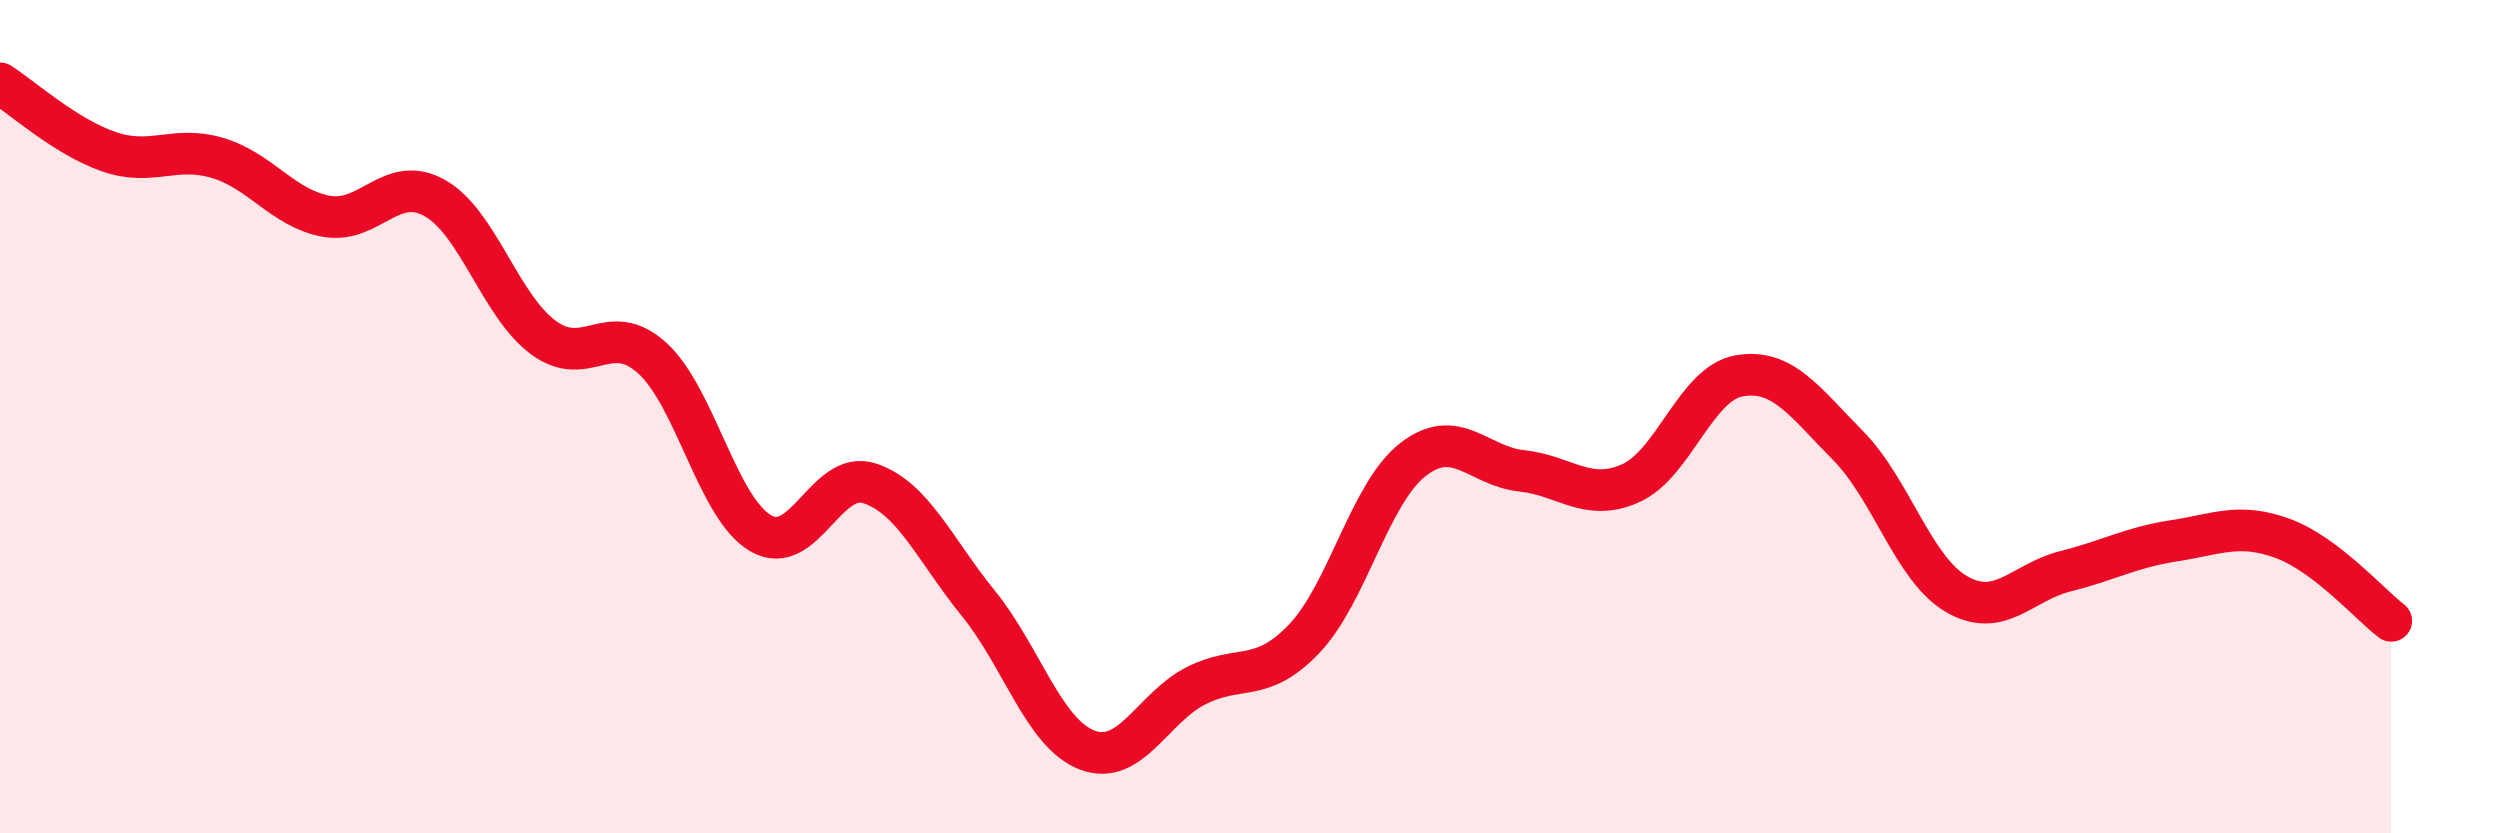 
    <svg width="60" height="20" viewBox="0 0 60 20" xmlns="http://www.w3.org/2000/svg">
      <path
        d="M 0,2 C 0.52,2.33 1.57,3.28 2.61,3.64 C 3.65,4 4.18,3.48 5.22,3.79 C 6.26,4.1 6.79,5 7.83,5.19 C 8.87,5.38 9.39,4.17 10.43,4.75 C 11.47,5.33 12,7.33 13.04,8.1 C 14.08,8.87 14.61,7.65 15.65,8.59 C 16.69,9.53 17.22,12.2 18.26,12.8 C 19.3,13.4 19.83,11.26 20.87,11.6 C 21.91,11.94 22.44,13.2 23.48,14.48 C 24.52,15.76 25.05,17.6 26.09,18 C 27.13,18.4 27.66,16.99 28.7,16.46 C 29.74,15.93 30.26,16.42 31.3,15.33 C 32.34,14.24 32.87,11.84 33.91,11.03 C 34.95,10.22 35.48,11.19 36.52,11.3 C 37.56,11.41 38.09,12.06 39.13,11.6 C 40.17,11.14 40.7,9.2 41.74,9.02 C 42.78,8.84 43.31,9.64 44.35,10.69 C 45.39,11.74 45.92,13.66 46.96,14.26 C 48,14.86 48.53,13.97 49.57,13.71 C 50.61,13.45 51.13,13.14 52.17,12.98 C 53.21,12.82 53.74,12.54 54.78,12.92 C 55.82,13.3 56.87,14.5 57.39,14.9L57.39 20L0 20Z"
        fill="#EB0A25"
        opacity="0.1"
        stroke-linecap="round"
        stroke-linejoin="round"
      />
      <path
        d="M 0,2 C 0.52,2.33 1.57,3.28 2.61,3.64 C 3.65,4 4.18,3.48 5.22,3.79 C 6.26,4.1 6.79,5 7.83,5.19 C 8.87,5.38 9.39,4.17 10.43,4.75 C 11.47,5.33 12,7.33 13.04,8.1 C 14.08,8.87 14.61,7.65 15.65,8.59 C 16.69,9.53 17.22,12.2 18.26,12.8 C 19.3,13.4 19.83,11.26 20.87,11.6 C 21.91,11.94 22.44,13.2 23.48,14.48 C 24.52,15.76 25.05,17.6 26.09,18 C 27.13,18.4 27.66,16.99 28.7,16.46 C 29.74,15.93 30.26,16.42 31.3,15.33 C 32.34,14.24 32.87,11.84 33.91,11.03 C 34.95,10.22 35.48,11.19 36.52,11.3 C 37.56,11.41 38.09,12.06 39.13,11.6 C 40.17,11.14 40.7,9.2 41.74,9.02 C 42.78,8.84 43.31,9.64 44.35,10.69 C 45.39,11.74 45.92,13.66 46.96,14.26 C 48,14.86 48.53,13.97 49.57,13.71 C 50.61,13.45 51.13,13.14 52.17,12.98 C 53.21,12.82 53.74,12.54 54.78,12.92 C 55.82,13.3 56.87,14.5 57.39,14.9"
        stroke="#EB0A25"
        stroke-width="1"
        fill="none"
        stroke-linecap="round"
        stroke-linejoin="round"
      />
    </svg>
  